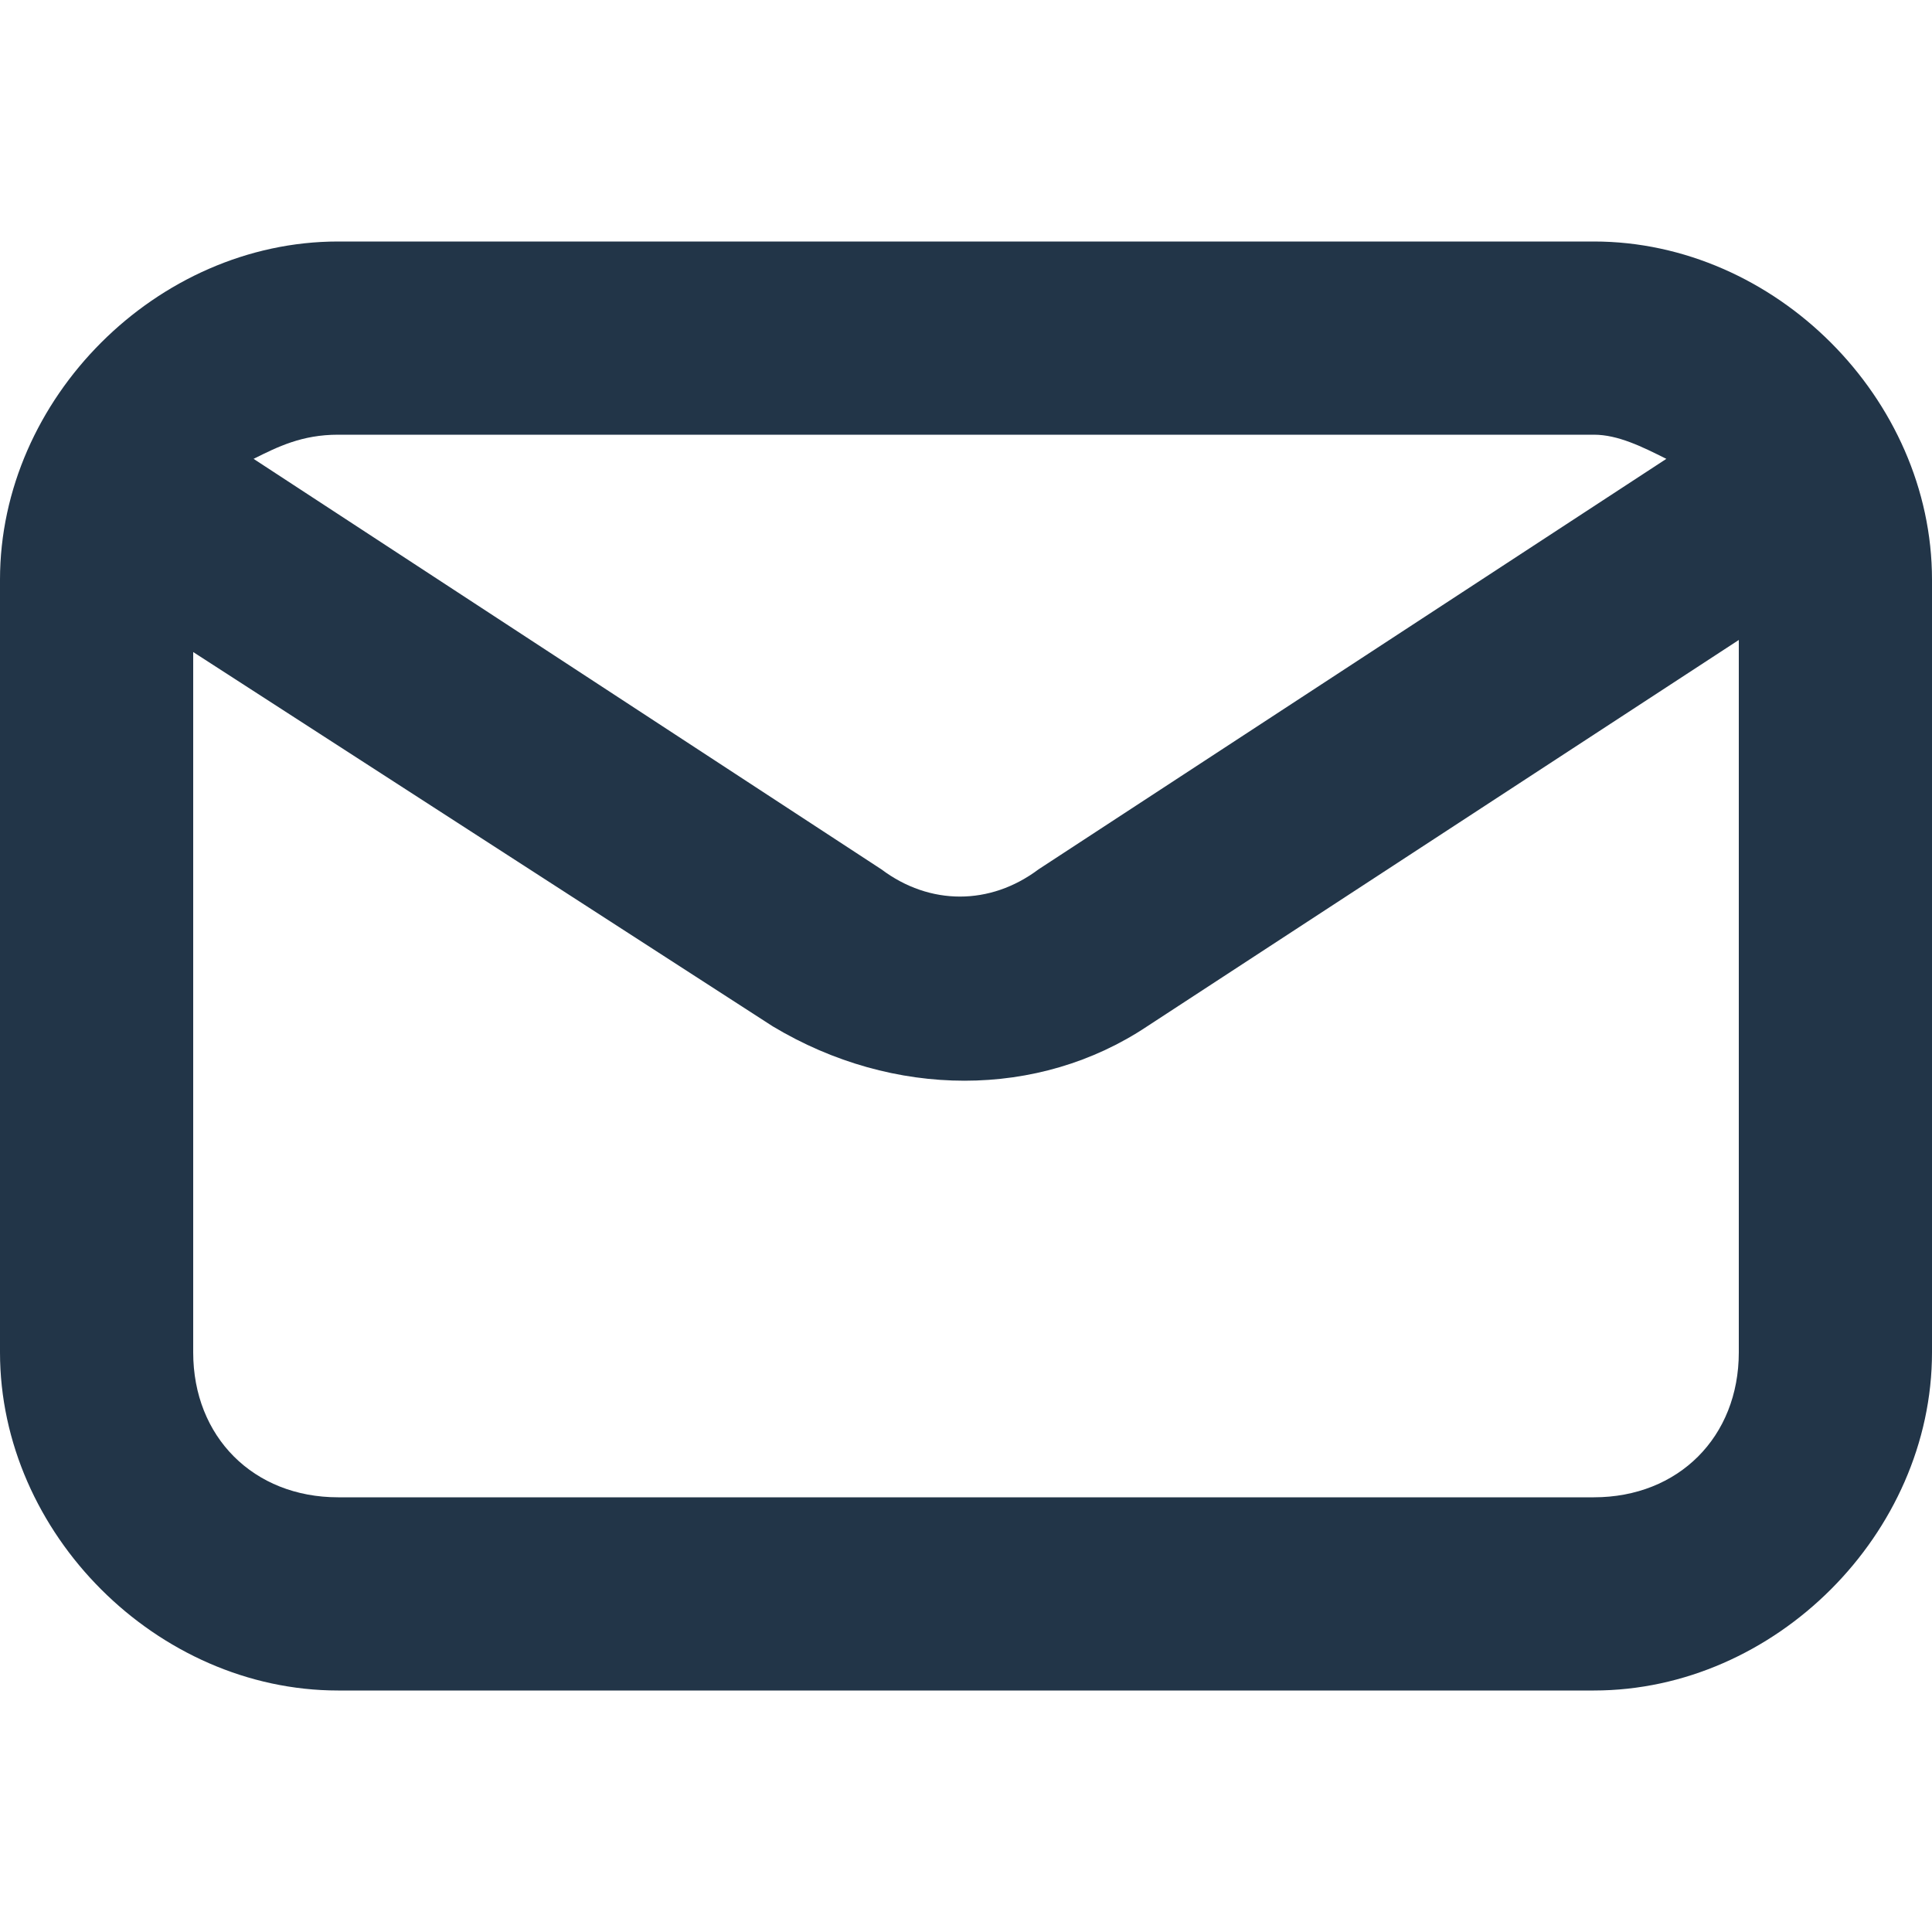 <svg width="24" height="24" viewBox="0 0 24 24" fill="none" xmlns="http://www.w3.org/2000/svg">
<rect width="24" height="24" fill="#1E1E1E"/>
<g id="Thank you Page" clip-path="url(#clip0_2019_3674)">
<rect width="1920" height="1027" transform="translate(-100 -923)" fill="white"/>
<g id="Frame 1171277725">
<rect width="1920" height="409" transform="translate(-100 -305)" fill="white"/>
<g id="Frame 1171277740">
<g id="Frame 1171277734">
<g id="Frame 1171277733">
<g id="Frame 1171277732">
<g id="299250-email-icon-grey8 1" clip-path="url(#clip1_2019_3674)">
<path id="Vector" d="M19.8 21H4.2C1.95 21 0 19.05 0 16.8V7.2C0 4.95 1.95 3 4.2 3H19.8C22.05 3 24 4.95 24 7.2V16.8C24 19.05 22.05 21 19.8 21ZM2.4 8.1V16.8C2.4 17.85 3.15 18.6 4.2 18.6H19.8C20.85 18.6 21.6 17.85 21.6 16.8V7.95L14.25 12.75C12.9 13.65 11.1 13.65 9.6 12.75L2.4 8.1ZM3.15 5.7L10.95 10.8C11.55 11.25 12.3 11.25 12.9 10.8L20.7 5.7C20.4 5.55 20.1 5.4 19.8 5.4H4.2C3.75 5.4 3.45 5.55 3.15 5.7Z" fill="#223548"/>
</g>
</g>
</g>
</g>
</g>
</g>
</g>
<defs>
<clipPath id="clip0_2019_3674">
<rect width="1920" height="1027" fill="white" transform="translate(-100 -923)"/>
</clipPath>
<clipPath id="clip1_2019_3674">
<rect width="24" height="24" fill="white"/>
</clipPath>
</defs>
</svg>

